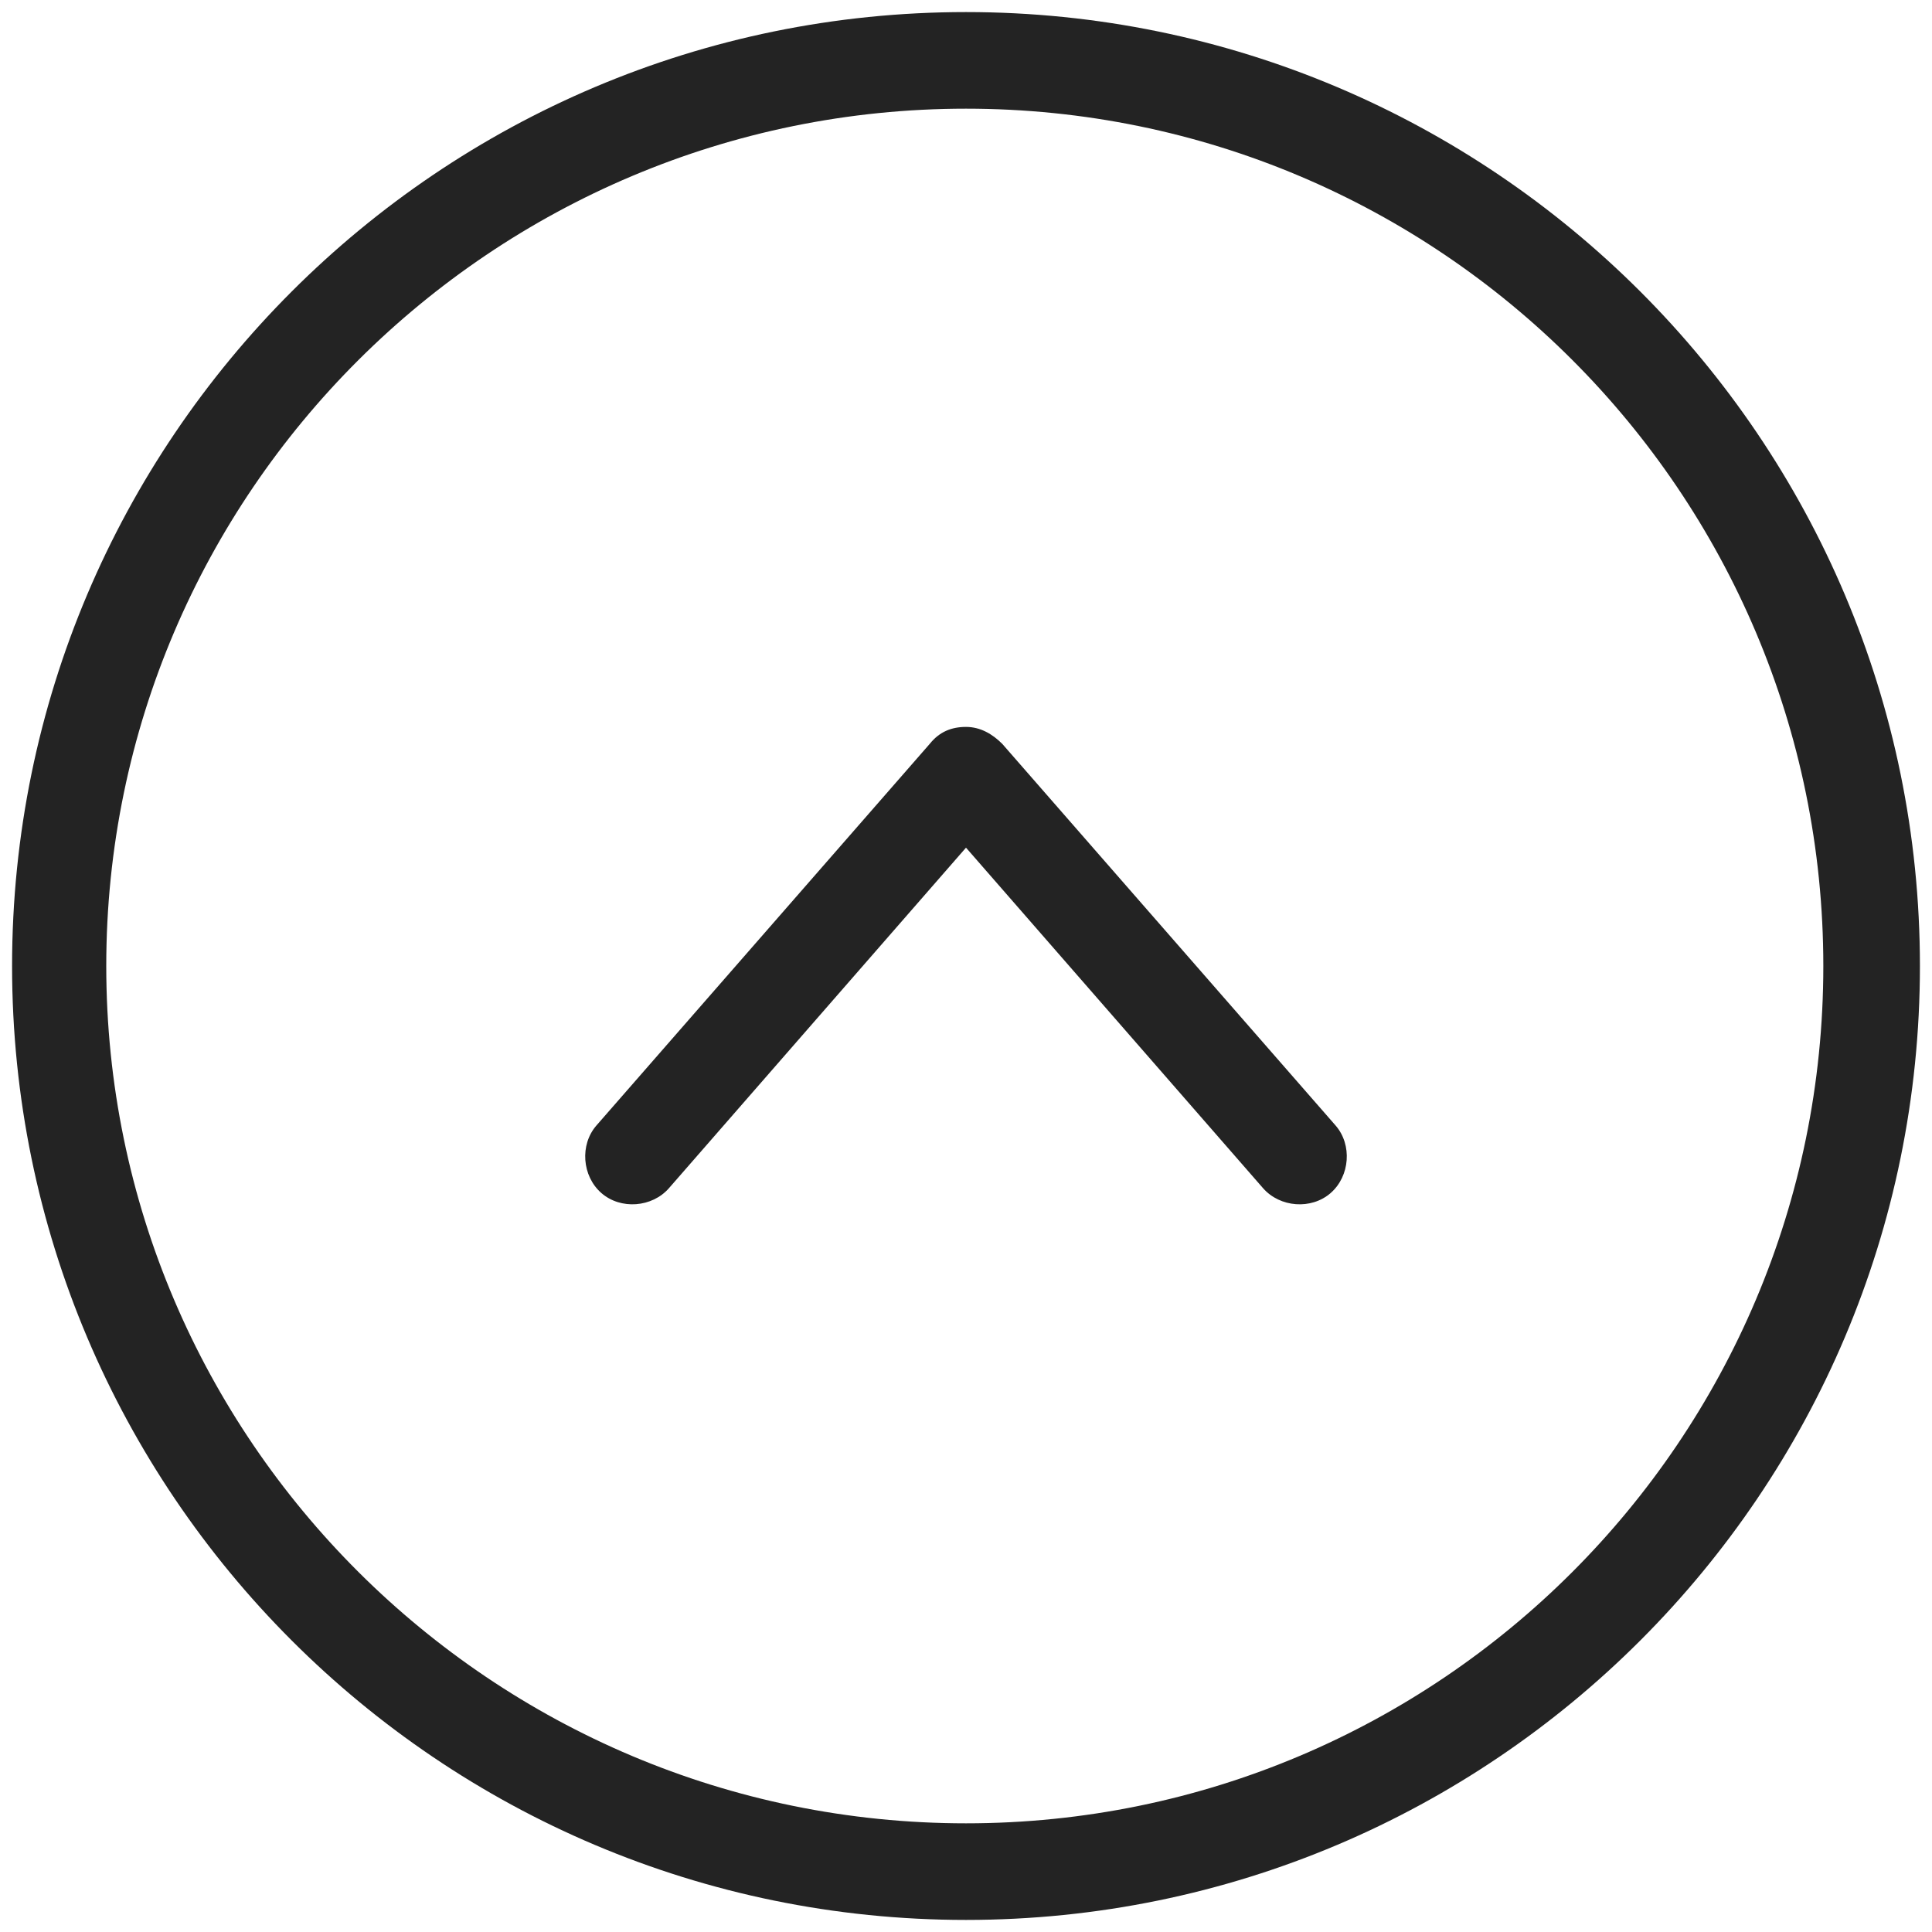 <?xml version="1.0" encoding="utf-8"?>
<!-- Generator: Adobe Illustrator 26.3.1, SVG Export Plug-In . SVG Version: 6.00 Build 0)  -->
<svg version="1.1" id="Calque_1" xmlns="http://www.w3.org/2000/svg" xmlns:xlink="http://www.w3.org/1999/xlink" x="0px" y="0px"
	 viewBox="0 0 80 80" style="enable-background:new 0 0 80 80;" xml:space="preserve">
<style type="text/css">
	.st0{fill:#232323;}
</style>
<g>
	<path class="st0" d="M0.5,40c0,21.8,17.7,39.5,39.5,39.5S79.5,61.8,79.5,40S61.8,0.5,40,0.5C18.2,0.5,0.5,18.2,0.5,40z M75.5,40
		c0,19.6-15.9,35.5-35.5,35.5S4.4,59.6,4.4,40S20.4,4.5,40,4.5C59.6,4.5,75.5,20.4,75.5,40z"/>
	<path class="st0" d="M24.7,46.6c-0.7,0.8-0.6,2.1,0.2,2.8c0.8,0.7,2.1,0.6,2.8-0.2L40,35.1l12.3,14.1c0.7,0.8,2,0.9,2.8,0.2
		c0.8-0.7,0.9-2,0.2-2.8L41.5,30.8c-0.4-0.4-0.9-0.7-1.5-0.7c-0.6,0-1.1,0.2-1.5,0.7L24.7,46.6z"/>
</g>
</svg>
